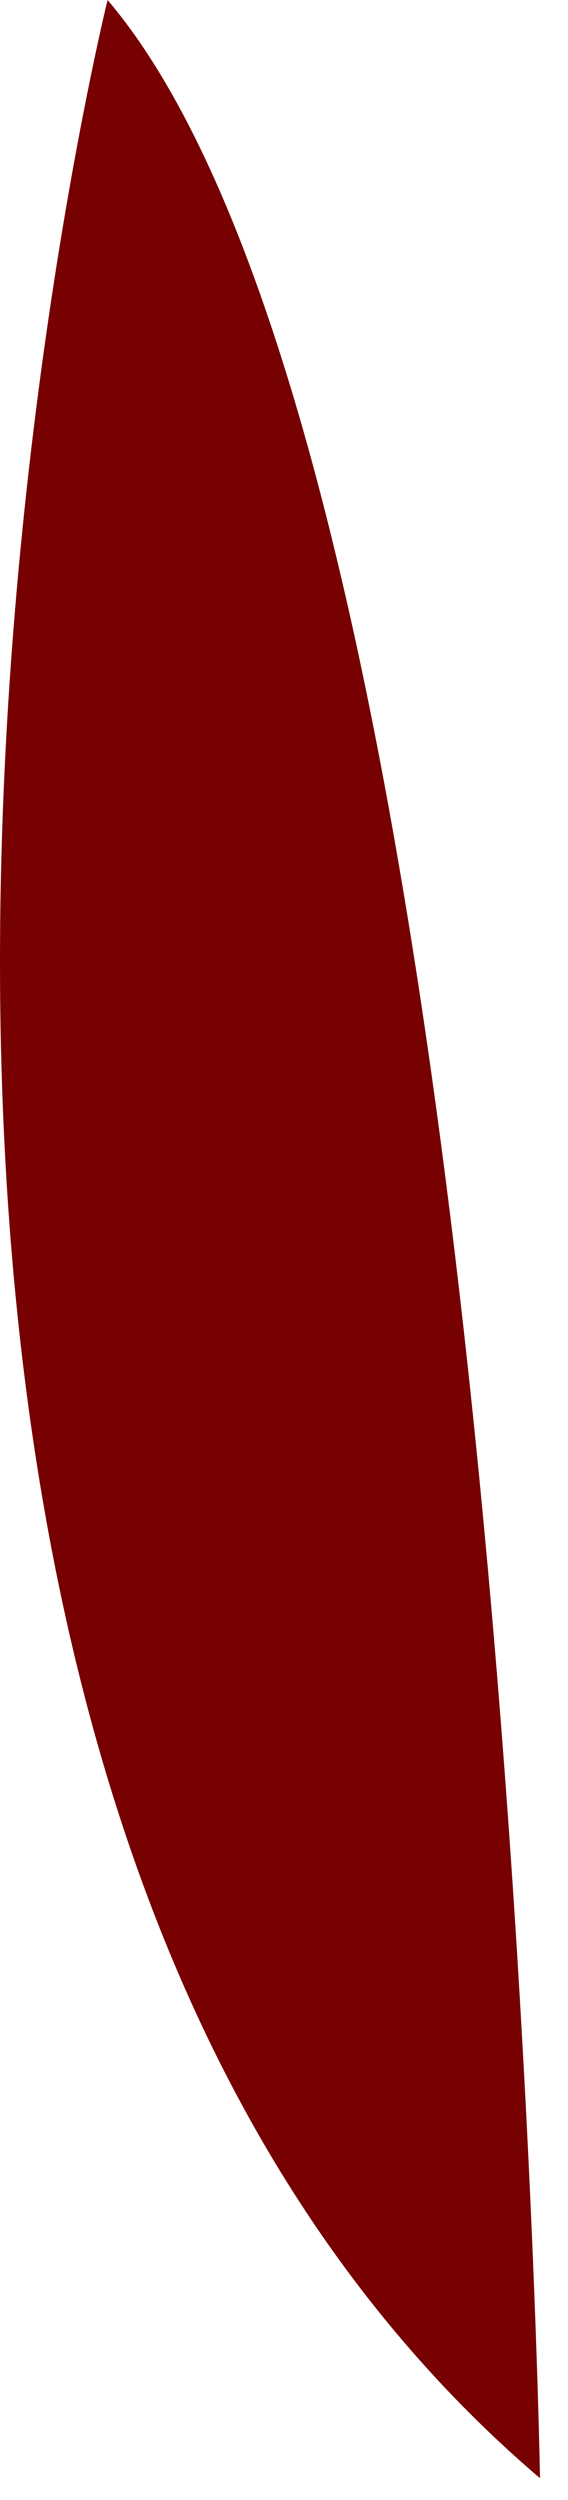 <?xml version="1.0" encoding="utf-8"?>
<svg xmlns="http://www.w3.org/2000/svg" fill="none" height="100%" overflow="visible" preserveAspectRatio="none" style="display: block;" viewBox="0 0 15 66" width="100%">
<path d="M14.261 65.425C14.261 65.425 13.339 12.342 2.841 0C2.841 0 -8.541 45.981 14.261 65.425Z" fill="#770101" id="Vector"/>
</svg>